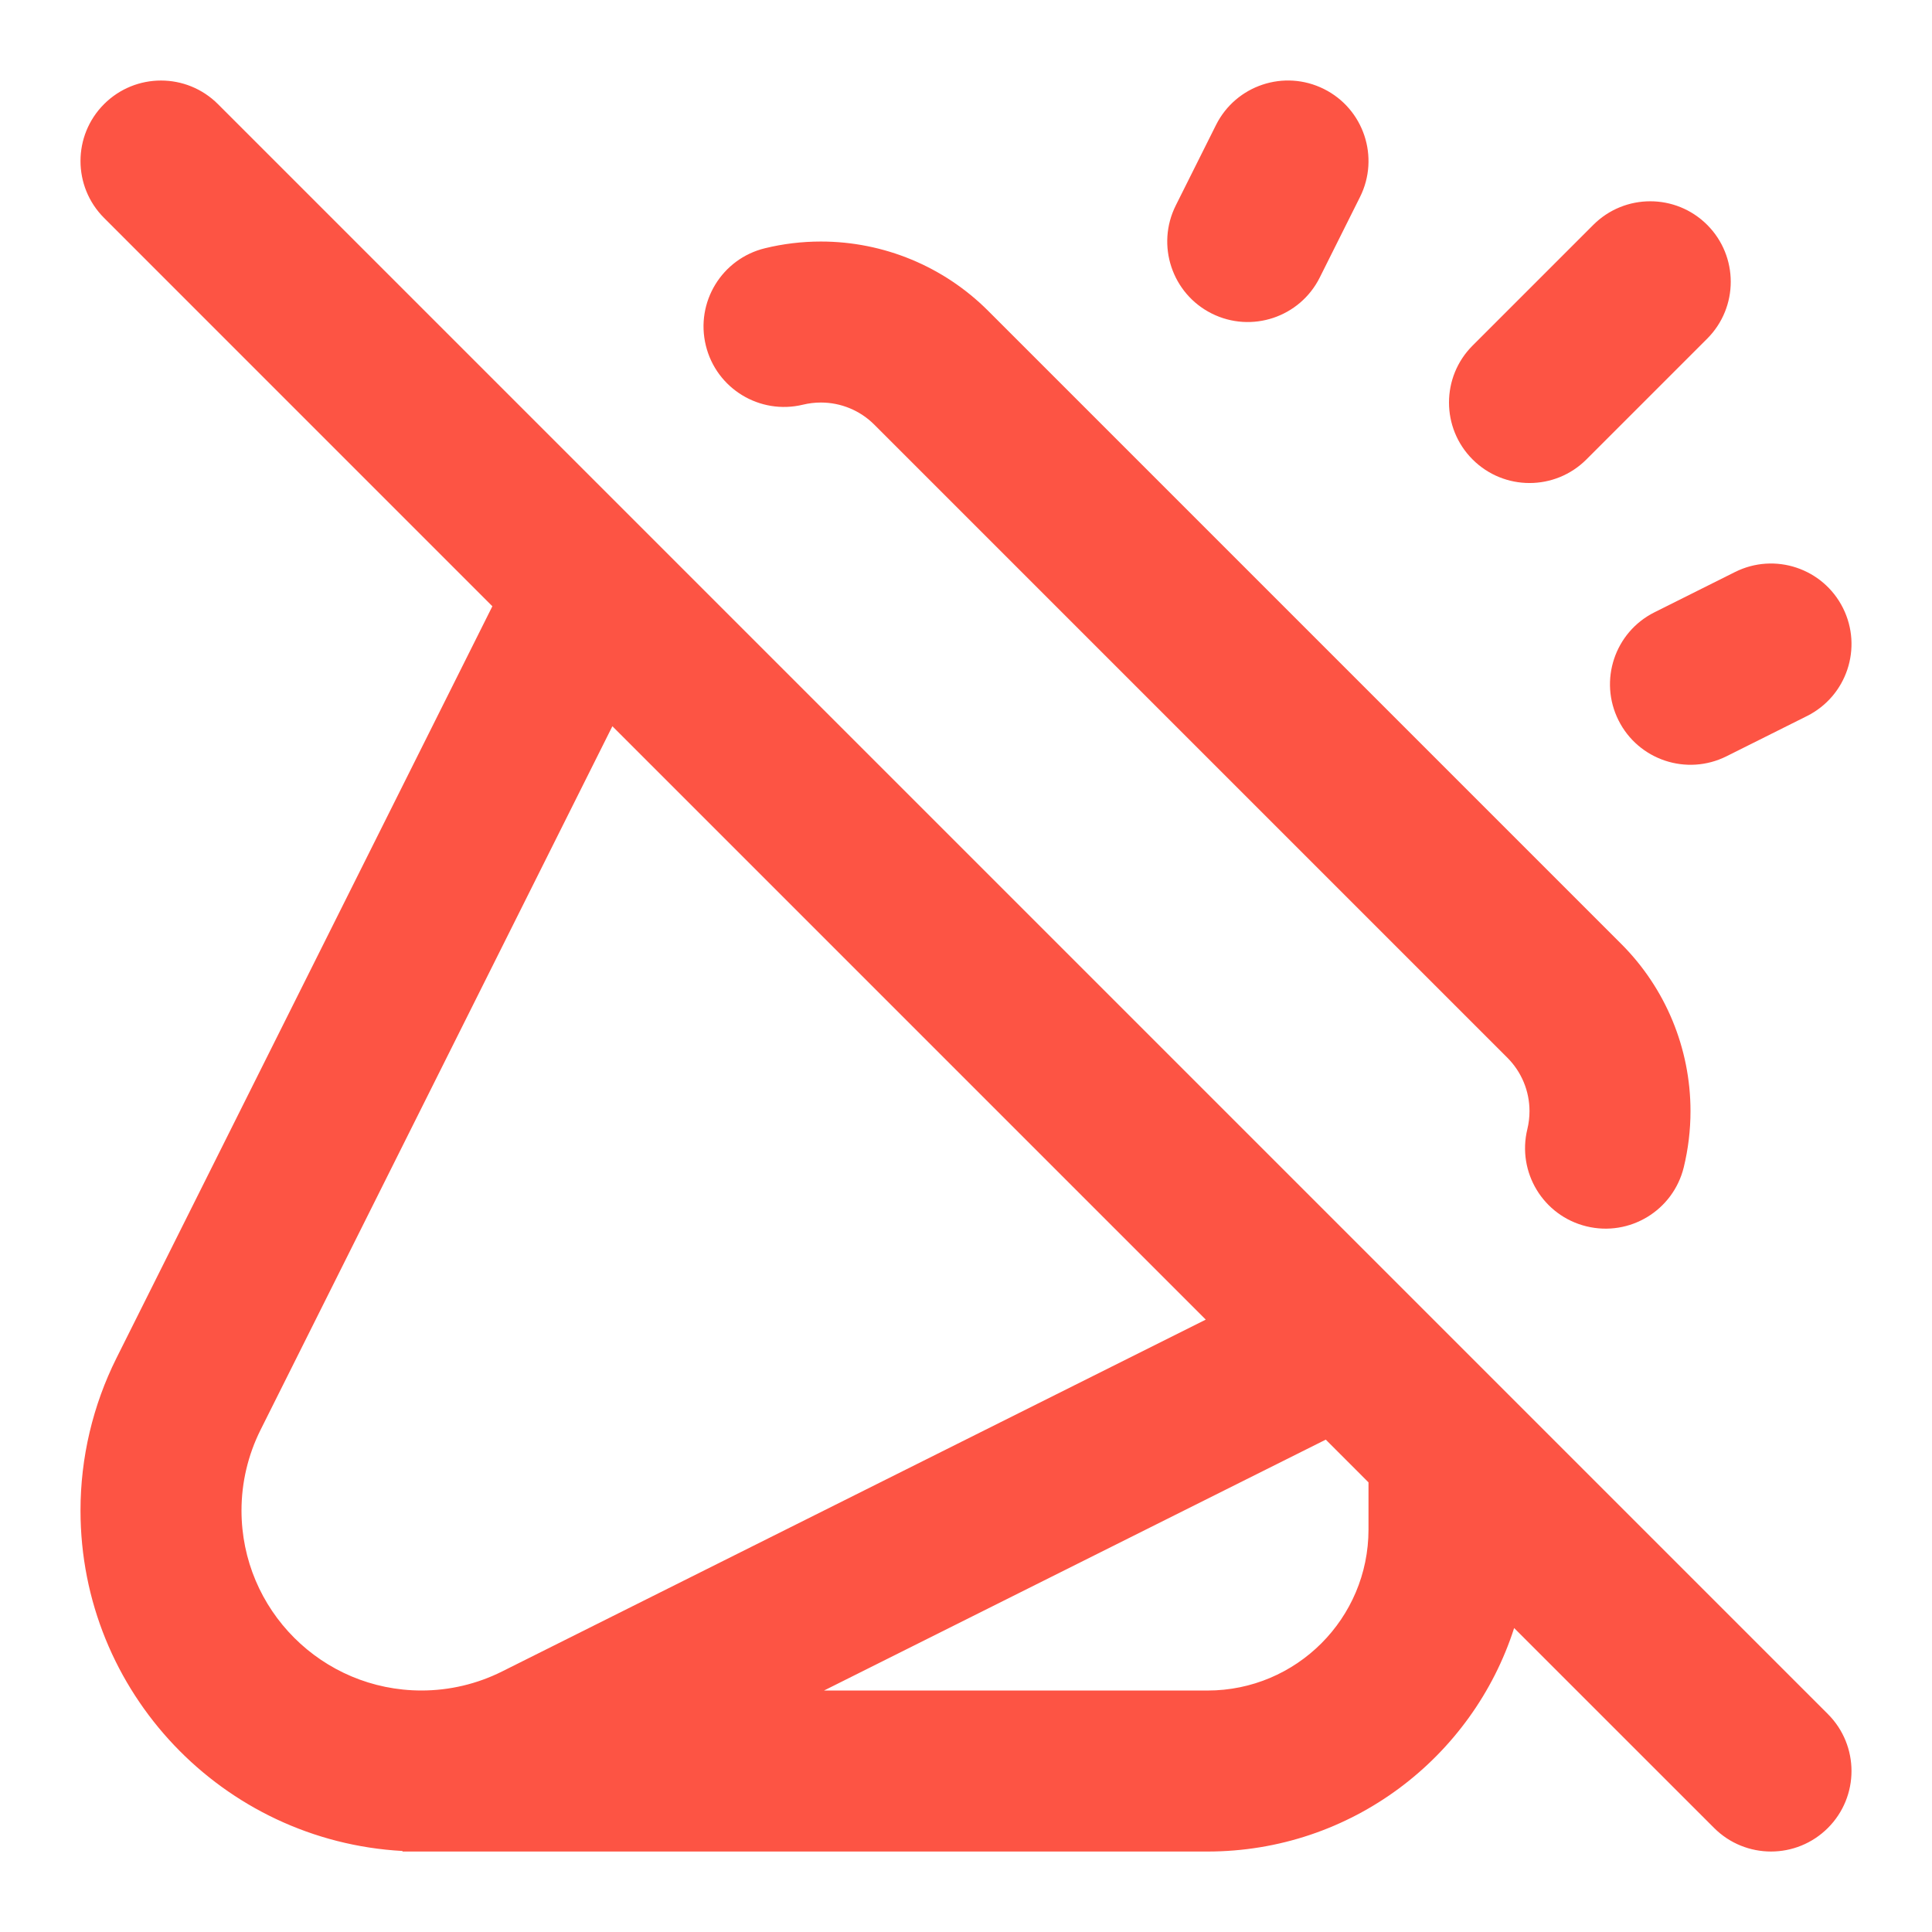 <svg width="60" height="60" viewBox="0 0 60 60" fill="none" xmlns="http://www.w3.org/2000/svg">
<path fill-rule="evenodd" clip-rule="evenodd" d="M41.118 2.765C42.353 3.382 42.853 4.884 42.236 6.119L40.986 8.619C40.368 9.854 38.867 10.354 37.632 9.737C36.397 9.119 35.897 7.617 36.514 6.382L37.764 3.882C38.382 2.647 39.883 2.147 41.118 2.765ZM53.018 6.983C53.994 7.959 53.994 9.542 53.018 10.518L49.268 14.268C48.291 15.245 46.709 15.245 45.732 14.268C44.756 13.292 44.756 11.709 45.732 10.733L49.482 6.983C50.459 6.007 52.041 6.007 53.018 6.983ZM56.118 22.237C57.353 21.619 57.853 20.118 57.236 18.883C56.618 17.648 55.117 17.147 53.882 17.765L51.382 19.015C50.147 19.632 49.646 21.134 50.264 22.369C50.881 23.604 52.383 24.104 53.618 23.487L56.118 22.237ZM6.768 3.233C5.791 2.257 4.209 2.257 3.232 3.233C2.256 4.209 2.256 5.792 3.232 6.768L15.291 18.828L3.618 42.174C2.883 43.645 2.5 45.266 2.5 46.91C2.5 52.561 6.926 57.178 12.5 57.484V57.501H37.5C41.956 57.501 45.731 54.586 47.023 50.56L53.232 56.768C54.209 57.745 55.791 57.745 56.768 56.768C57.744 55.792 57.744 54.209 56.768 53.233L6.768 3.233ZM42.5 46.036L41.173 44.709L25.59 52.501H37.5C40.261 52.501 42.5 50.262 42.5 47.501V46.036ZM37.446 40.982L19.018 22.554L8.09 44.41C7.702 45.187 7.5 46.042 7.5 46.91C7.5 49.998 10.003 52.5 13.09 52.5C13.958 52.5 14.814 52.298 15.59 51.91L37.446 40.982ZM24.94 12.567C25.118 12.524 25.304 12.501 25.494 12.501C26.116 12.501 26.712 12.748 27.151 13.187L46.814 32.85C47.253 33.289 47.5 33.885 47.5 34.507C47.5 34.698 47.477 34.884 47.434 35.063C47.105 36.405 47.927 37.758 49.269 38.085C50.61 38.413 51.963 37.592 52.291 36.25C52.428 35.687 52.5 35.102 52.5 34.507C52.5 32.559 51.727 30.691 50.349 29.314L30.687 9.652C29.309 8.274 27.442 7.501 25.494 7.501C24.902 7.501 24.319 7.572 23.758 7.709C22.416 8.035 21.593 9.387 21.92 10.729C22.246 12.07 23.598 12.893 24.94 12.567Z" fill="#FD5444"/>
</svg>
